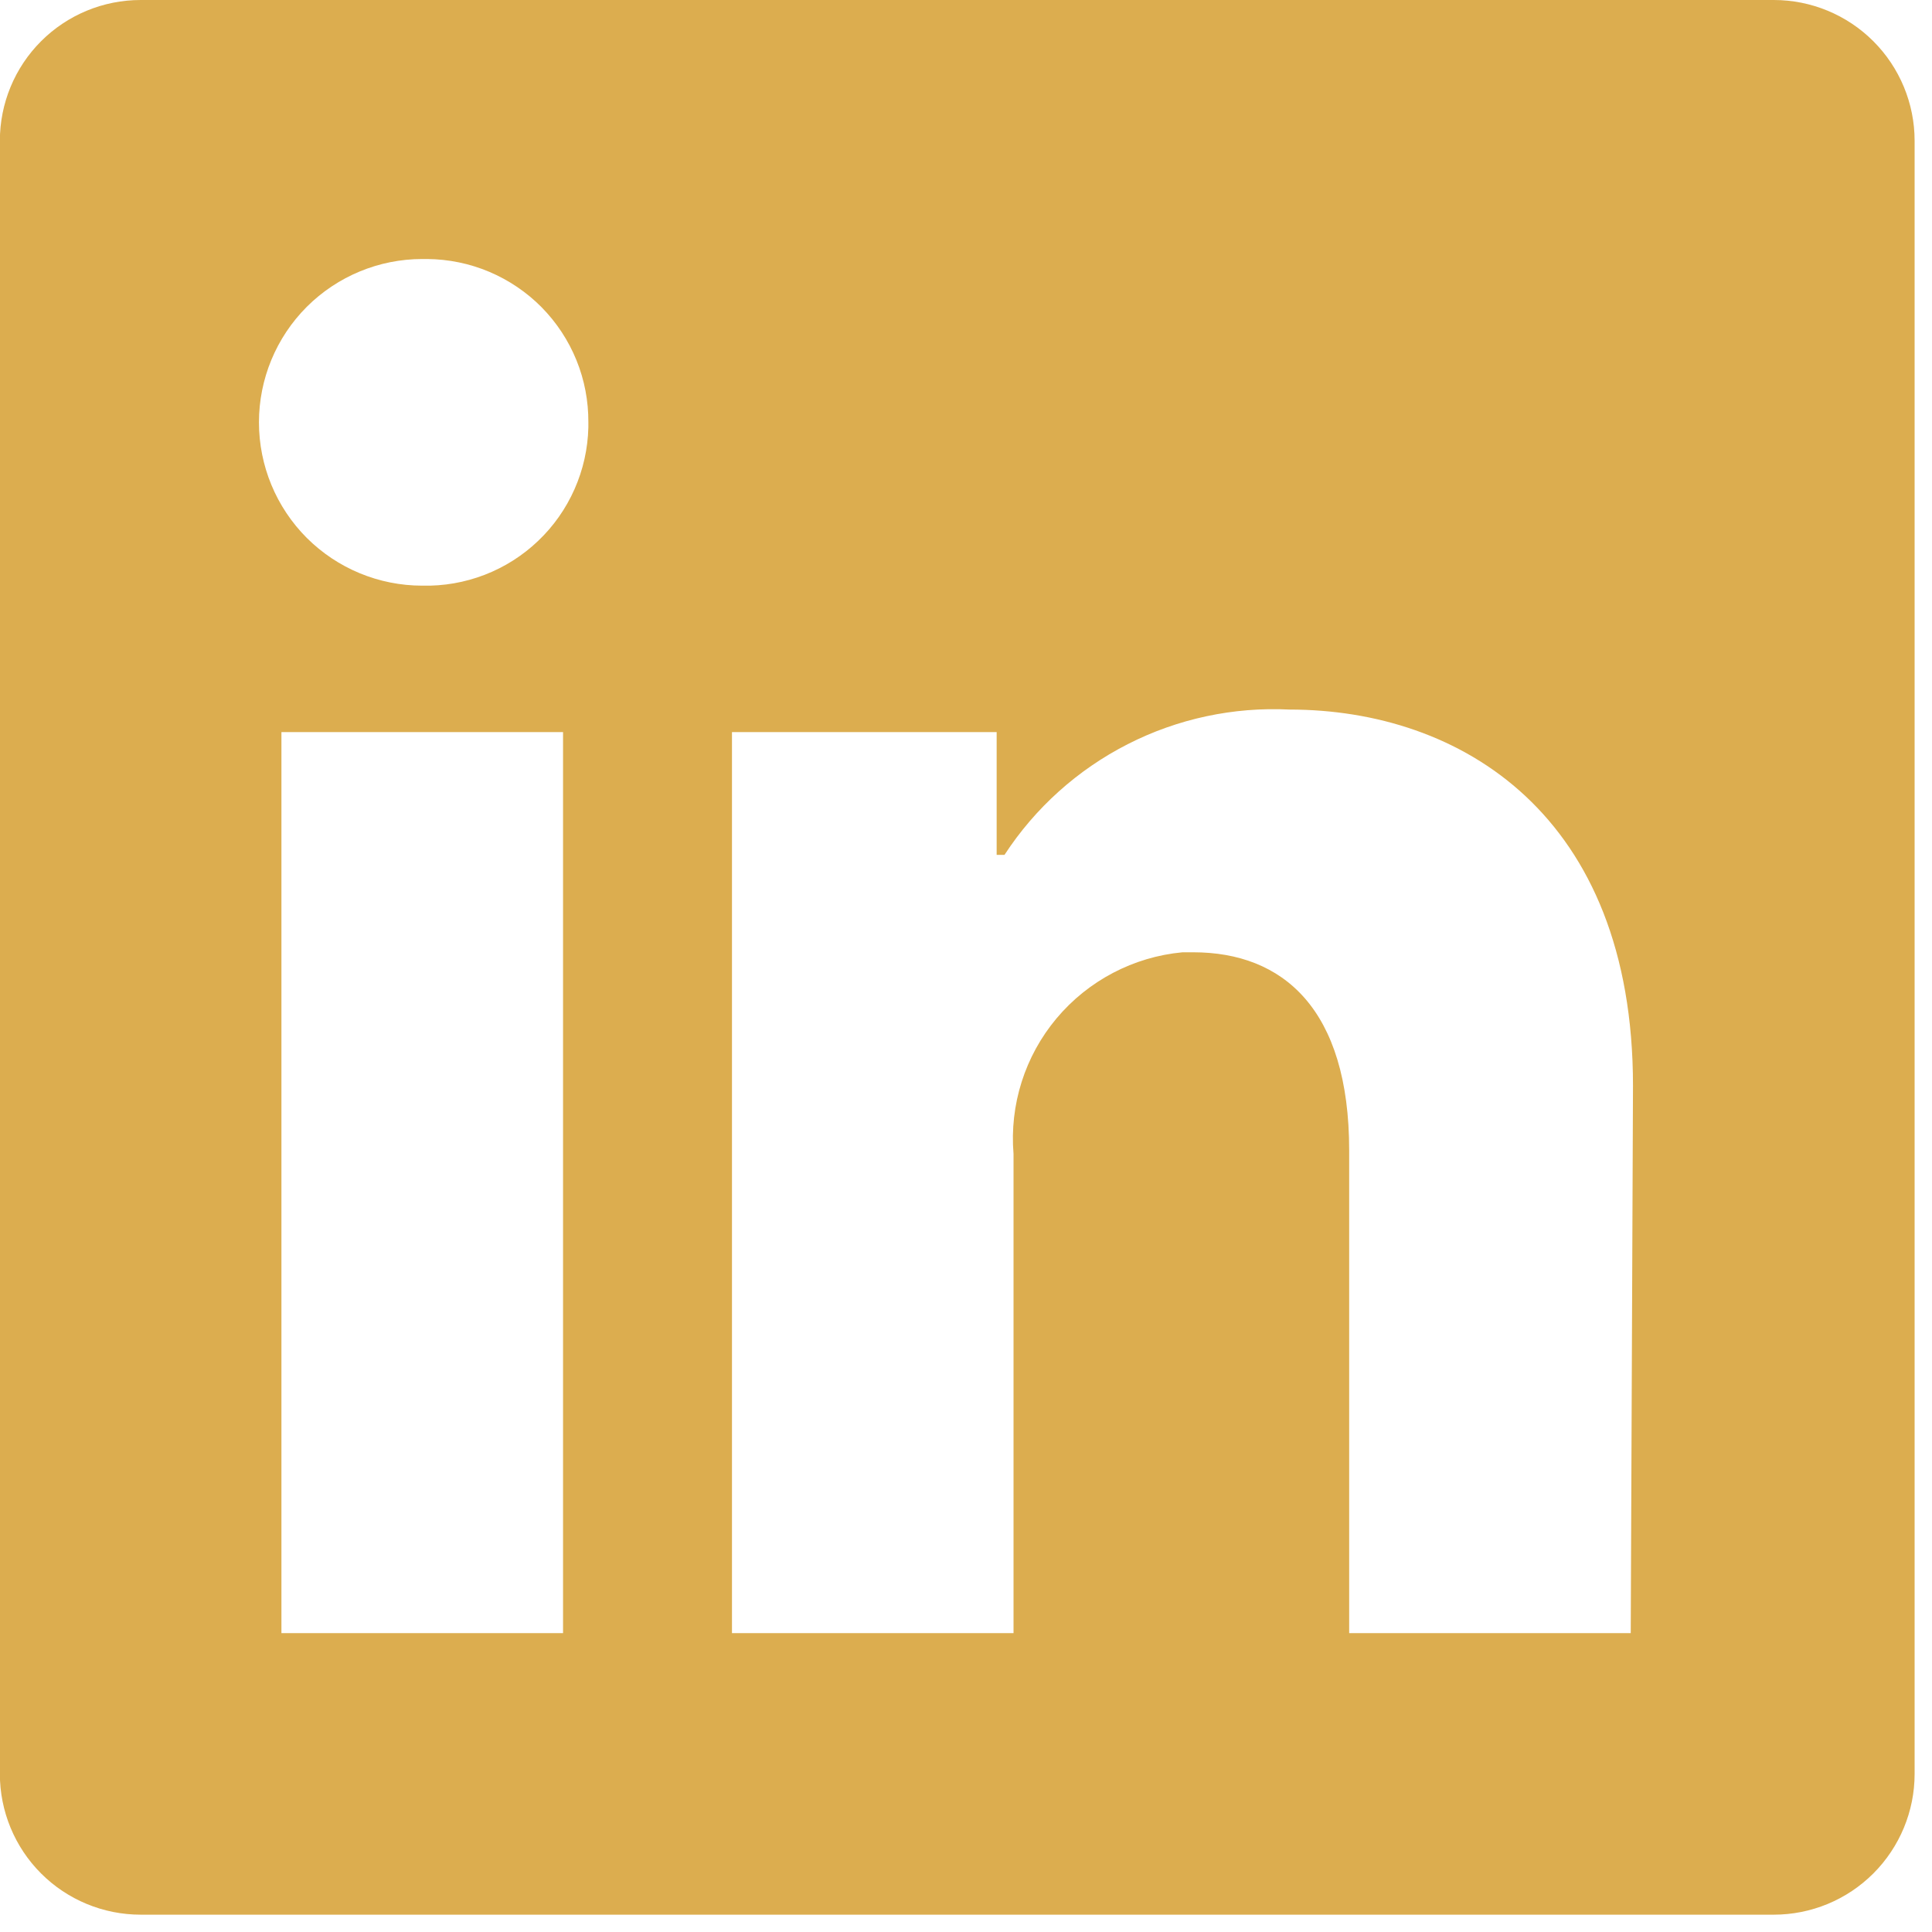 <svg width="30" height="30" viewBox="0 0 30 30" fill="none" xmlns="http://www.w3.org/2000/svg">
<path d="M29.73 2.186V27.545C29.73 28.125 29.499 28.681 29.089 29.091C28.679 29.501 28.123 29.731 27.543 29.731H2.184C1.604 29.731 1.048 29.501 0.638 29.091C0.228 28.681 -0.002 28.125 -0.002 27.545L-0.002 2.186C-0.002 1.606 0.228 1.05 0.638 0.64C1.048 0.23 1.604 0 2.184 0L27.543 0C28.123 0 28.679 0.23 29.089 0.64C29.499 1.05 29.73 1.606 29.73 2.186ZM8.743 11.368H4.37V25.359H8.743V11.368ZM9.136 6.558C9.138 6.228 9.076 5.9 8.951 5.593C8.827 5.287 8.643 5.008 8.411 4.772C8.179 4.537 7.902 4.35 7.598 4.221C7.293 4.092 6.966 4.025 6.635 4.022H6.556C5.884 4.022 5.239 4.29 4.763 4.765C4.288 5.241 4.021 5.886 4.021 6.558C4.021 7.231 4.288 7.876 4.763 8.352C5.239 8.827 5.884 9.094 6.556 9.094C6.887 9.102 7.216 9.045 7.525 8.926C7.834 8.807 8.116 8.628 8.355 8.4C8.595 8.172 8.787 7.899 8.921 7.596C9.055 7.294 9.128 6.968 9.136 6.637V6.558ZM25.357 16.86C25.357 12.653 22.681 11.018 20.023 11.018C19.153 10.975 18.286 11.16 17.51 11.556C16.733 11.952 16.074 12.544 15.598 13.274H15.476V11.368H11.366V25.359H15.738V17.918C15.675 17.155 15.915 16.399 16.406 15.813C16.898 15.227 17.6 14.858 18.362 14.787H18.528C19.918 14.787 20.95 15.662 20.95 17.865V25.359H25.322L25.357 16.86Z" fill="#DCAD4F"/>
</svg>
